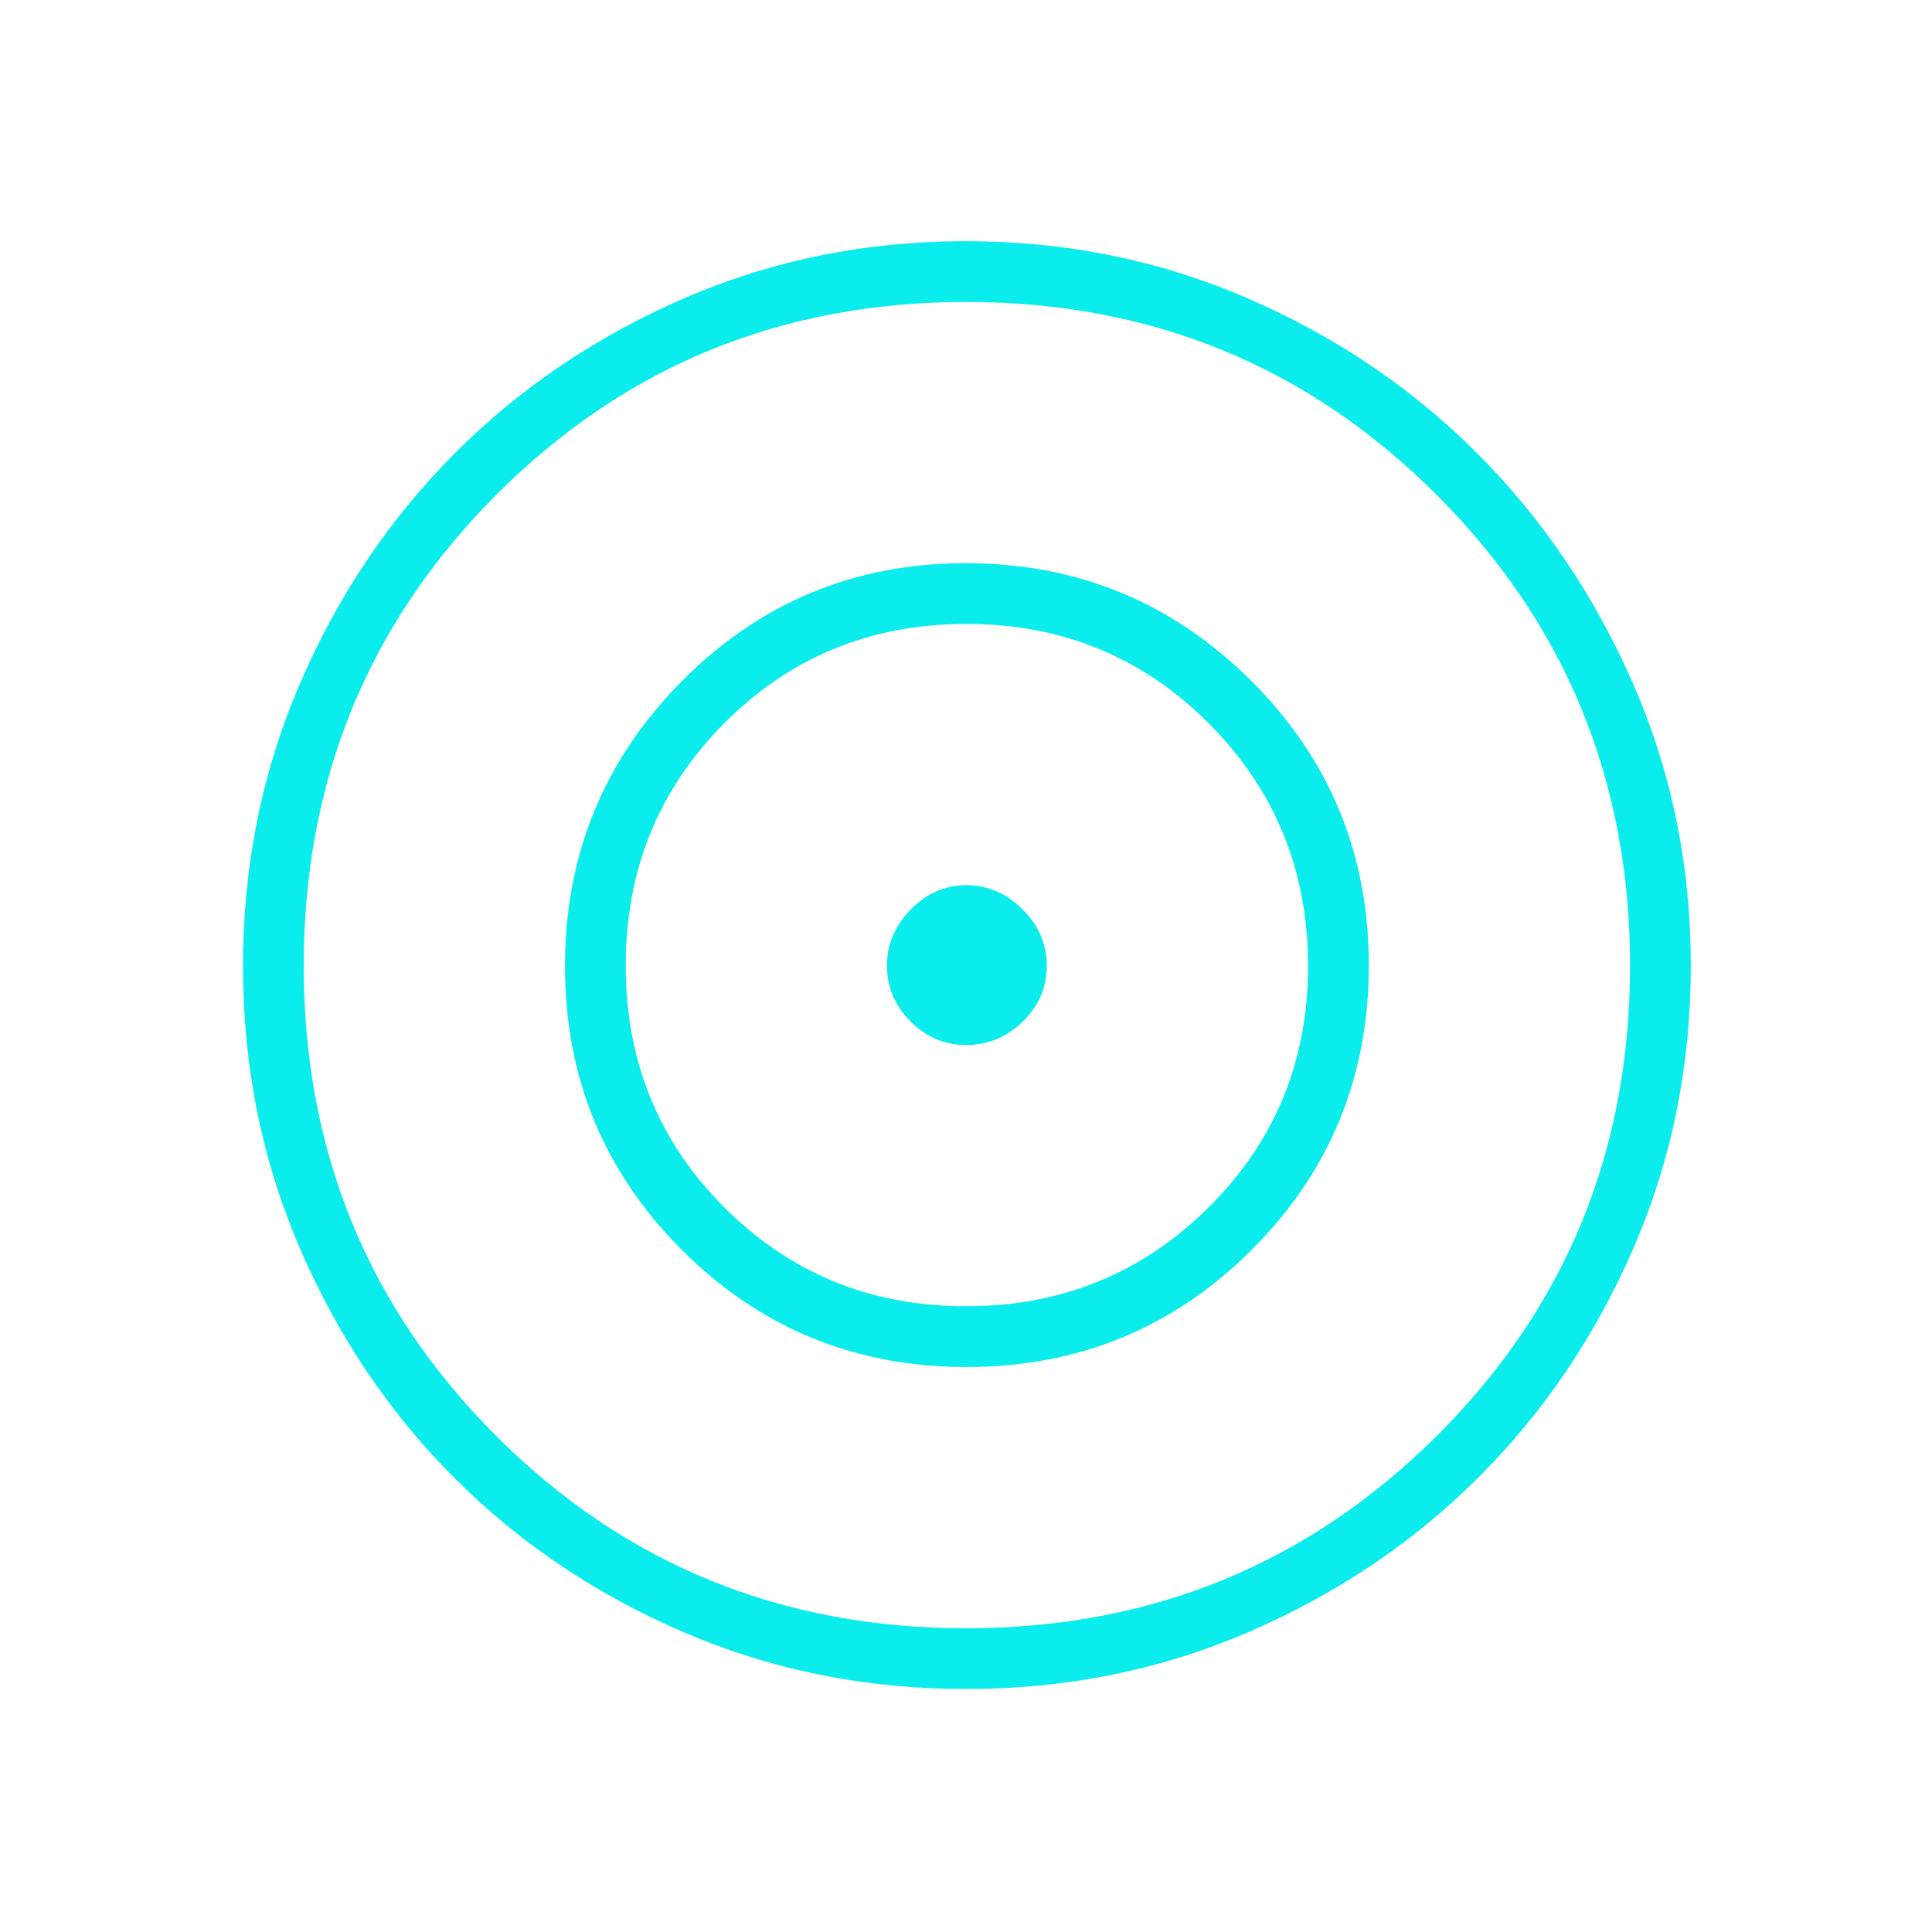 <svg xmlns="http://www.w3.org/2000/svg" height="48px" viewBox="0 -960 960 960" width="48px" fill="#0BECED"><path d="M480.04-120.73q-74.51 0-140.09-28.14-65.59-28.15-114.1-76.68-48.52-48.53-76.82-114.13-28.3-65.61-28.3-140.2 0-74.48 28.14-140.04 28.15-65.56 76.68-114.4 48.53-48.85 114.13-77.34 65.61-28.49 140.2-28.49 74.59 0 140.25 28.47t114.23 77.27q48.57 48.81 77.18 114.31 28.61 65.5 28.61 139.98 0 74.59-28.47 140.25t-77.27 114.23q-48.81 48.57-114.34 76.74-65.53 28.17-140.03 28.17Zm-.05-30.19q137.89 0 233.93-95.6 96.04-95.59 96.04-233.47 0-137.89-95.92-233.93-95.93-96.04-233.92-96.04-138 0-233.6 95.92-95.6 95.93-95.6 233.92 0 138 95.6 233.6 95.59 95.6 233.47 95.6Zm.32-129.81q-83.27 0-141.43-58.11-58.15-58.1-58.15-141.11 0-83.01 58.11-141.61 58.1-58.59 141.11-58.59 83.01 0 141.61 58.28 58.59 58.29 58.59 141.56 0 83.27-58.28 141.43-58.29 58.15-141.56 58.15Zm-.28-30.19q70.97 0 120.45-49.07 49.48-49.06 49.48-120.04 0-70.97-49.25-120.45-49.25-49.48-120.48-49.48t-120.27 49.25q-49.04 49.25-49.04 120.48t49.07 120.27q49.06 49.04 120.04 49.04Zm.1-129.81q-16.09 0-27.75-11.79-11.65-11.78-11.65-27.61t11.79-27.93q11.78-12.09 27.61-12.09t27.93 11.97q12.09 11.97 12.09 28.05 0 16.09-11.97 27.75-11.97 11.65-28.05 11.65Z"/></svg>